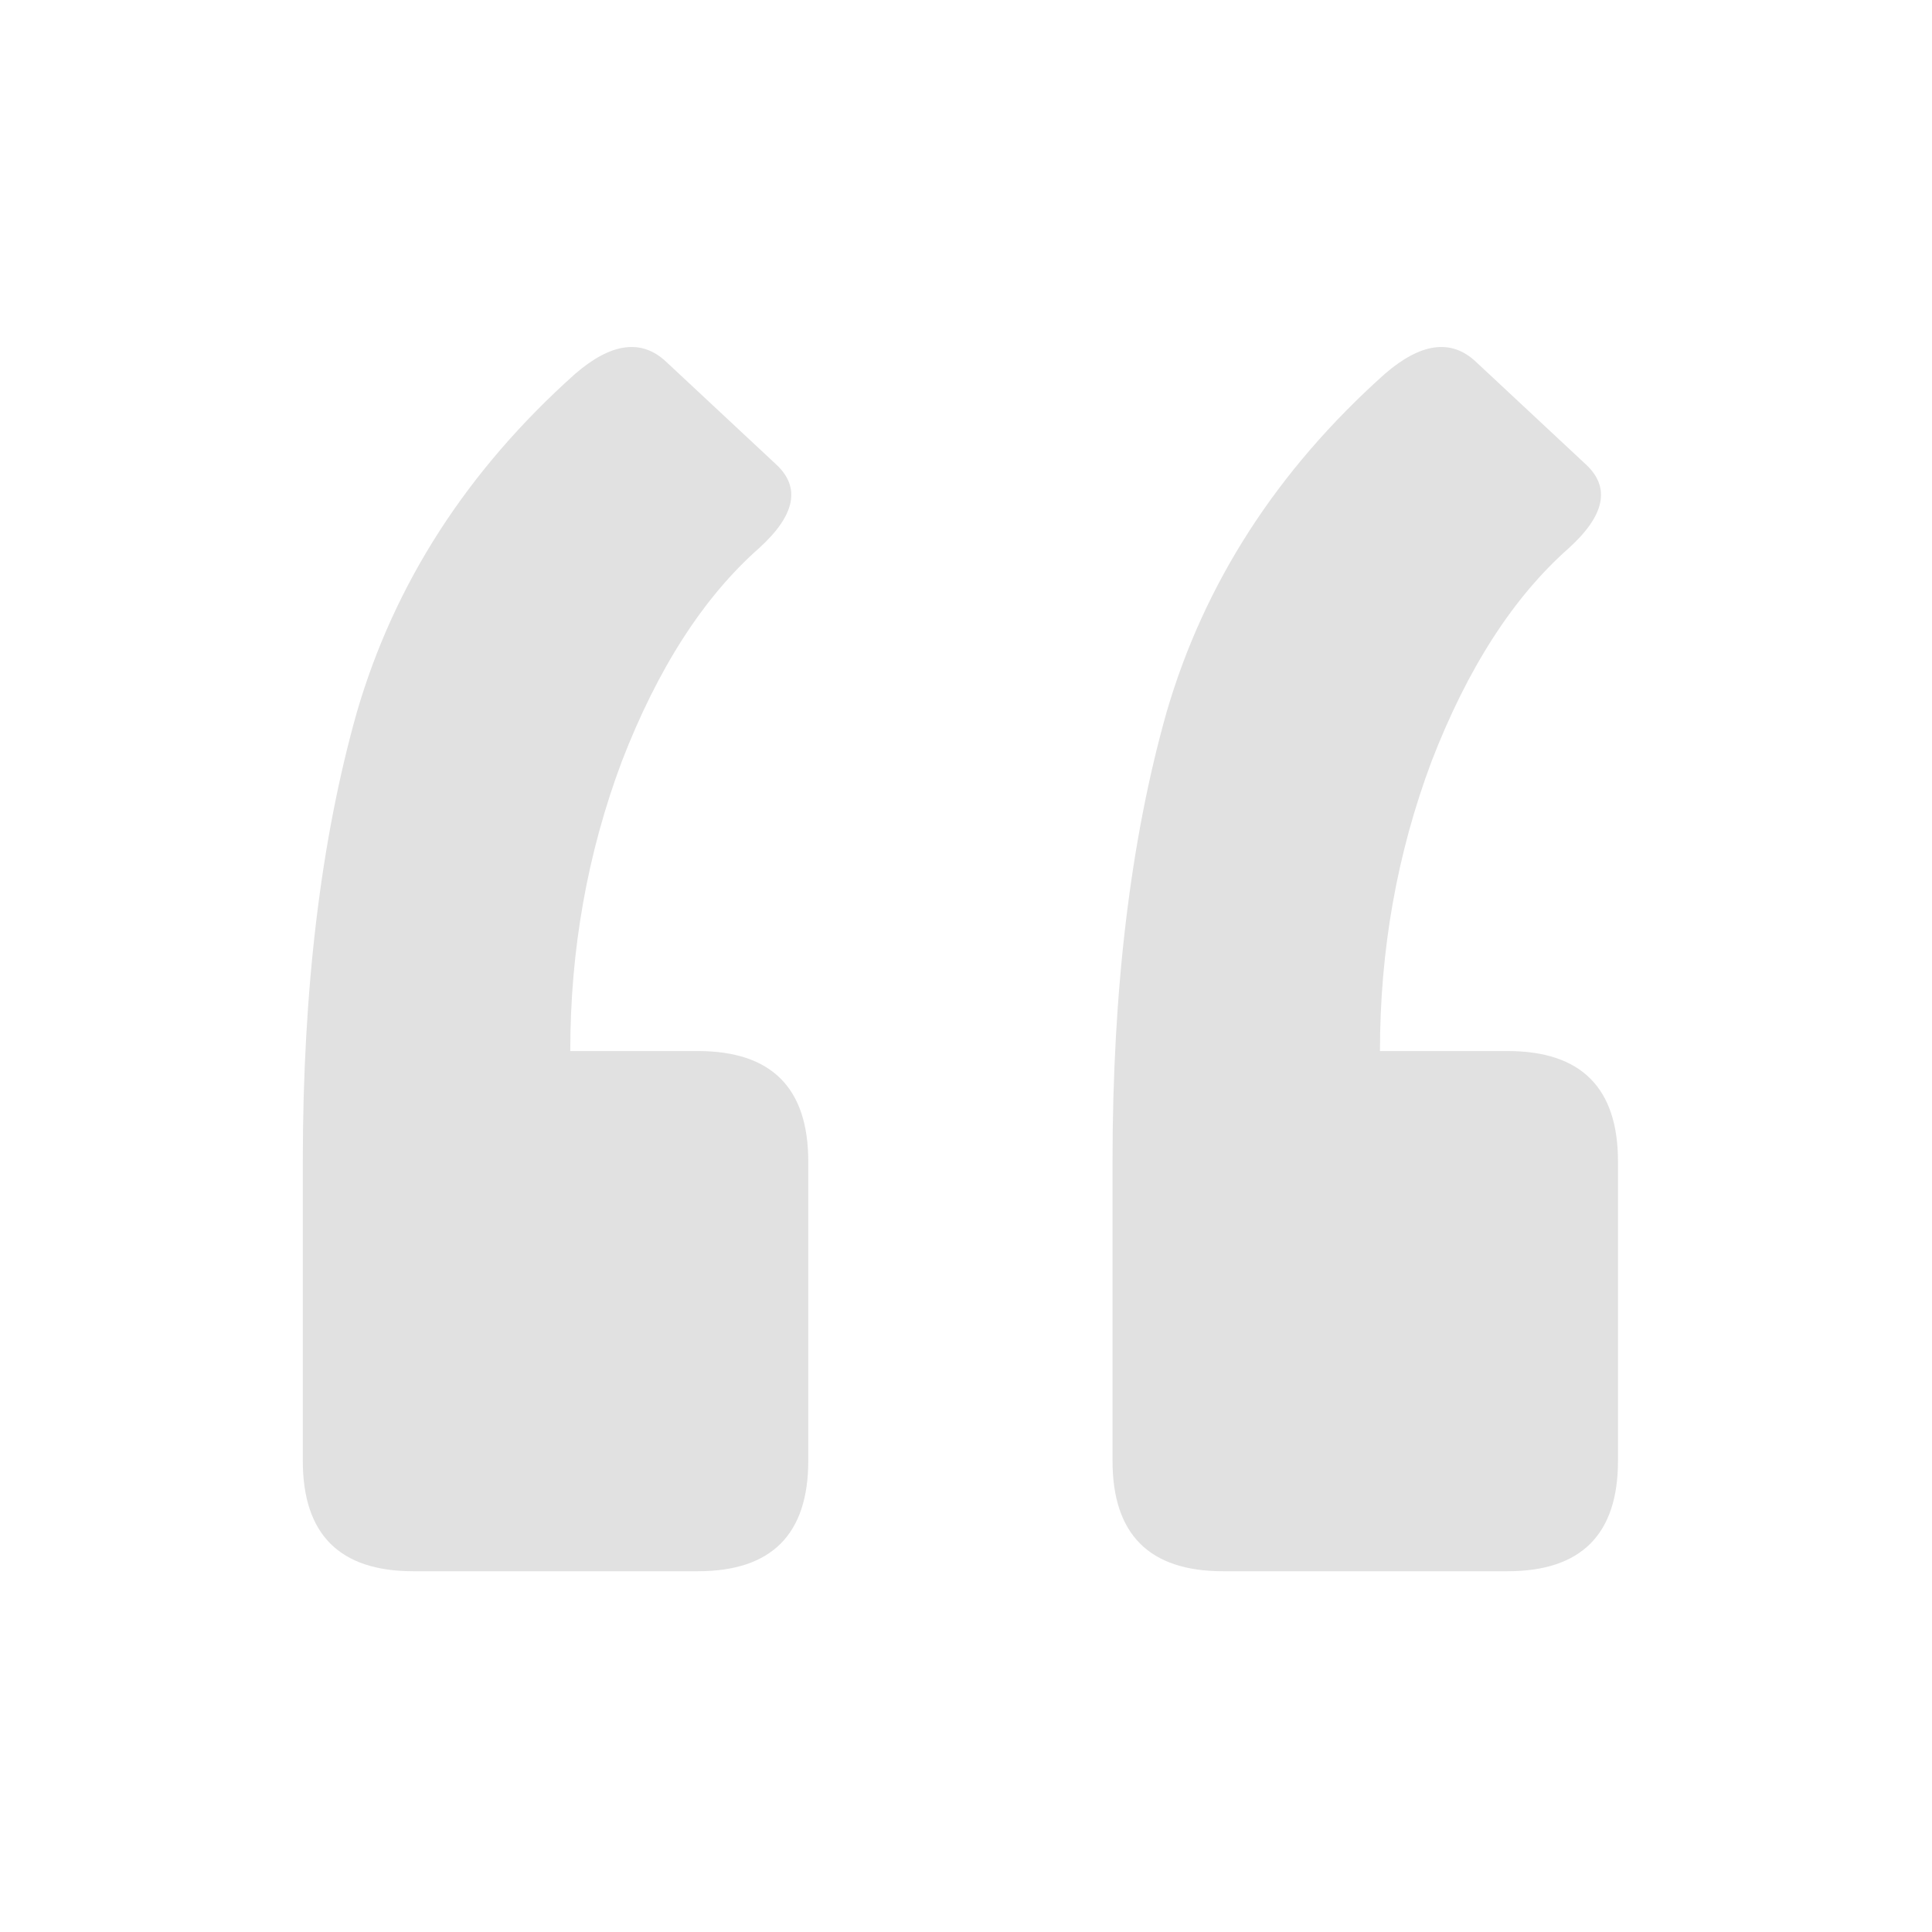 <svg width="101" height="101" viewBox="0 0 101 101" fill="none" xmlns="http://www.w3.org/2000/svg">
<path d="M78.811 54.946C82.66 54.946 84.584 56.87 84.584 60.719V76.368C84.584 80.216 82.66 82.14 78.811 82.14H63.932C60.084 82.14 58.16 80.216 58.16 76.368V60.719C58.16 51.739 59.1 43.915 60.982 37.245C62.949 30.489 66.754 24.589 72.398 19.543C74.279 17.919 75.861 17.705 77.144 18.902L82.916 24.289C84.199 25.486 83.9 26.94 82.018 28.651C79.111 31.216 76.716 34.936 74.835 39.81C73.039 44.599 72.141 49.644 72.141 54.946H78.811ZM36.482 54.946C40.33 54.946 42.254 56.87 42.254 60.719V76.368C42.254 80.216 40.33 82.14 36.482 82.14H21.602C17.754 82.14 15.83 80.216 15.83 76.368V60.719C15.83 51.739 16.771 43.915 18.652 37.245C20.619 30.489 24.424 24.589 30.068 19.543C31.949 17.919 33.531 17.705 34.814 18.902L40.586 24.289C41.869 25.486 41.57 26.94 39.688 28.651C36.781 31.216 34.387 34.936 32.505 39.81C30.709 44.599 29.812 49.644 29.812 54.946H36.482Z" fill="#E1E1E1"/>
</svg>

